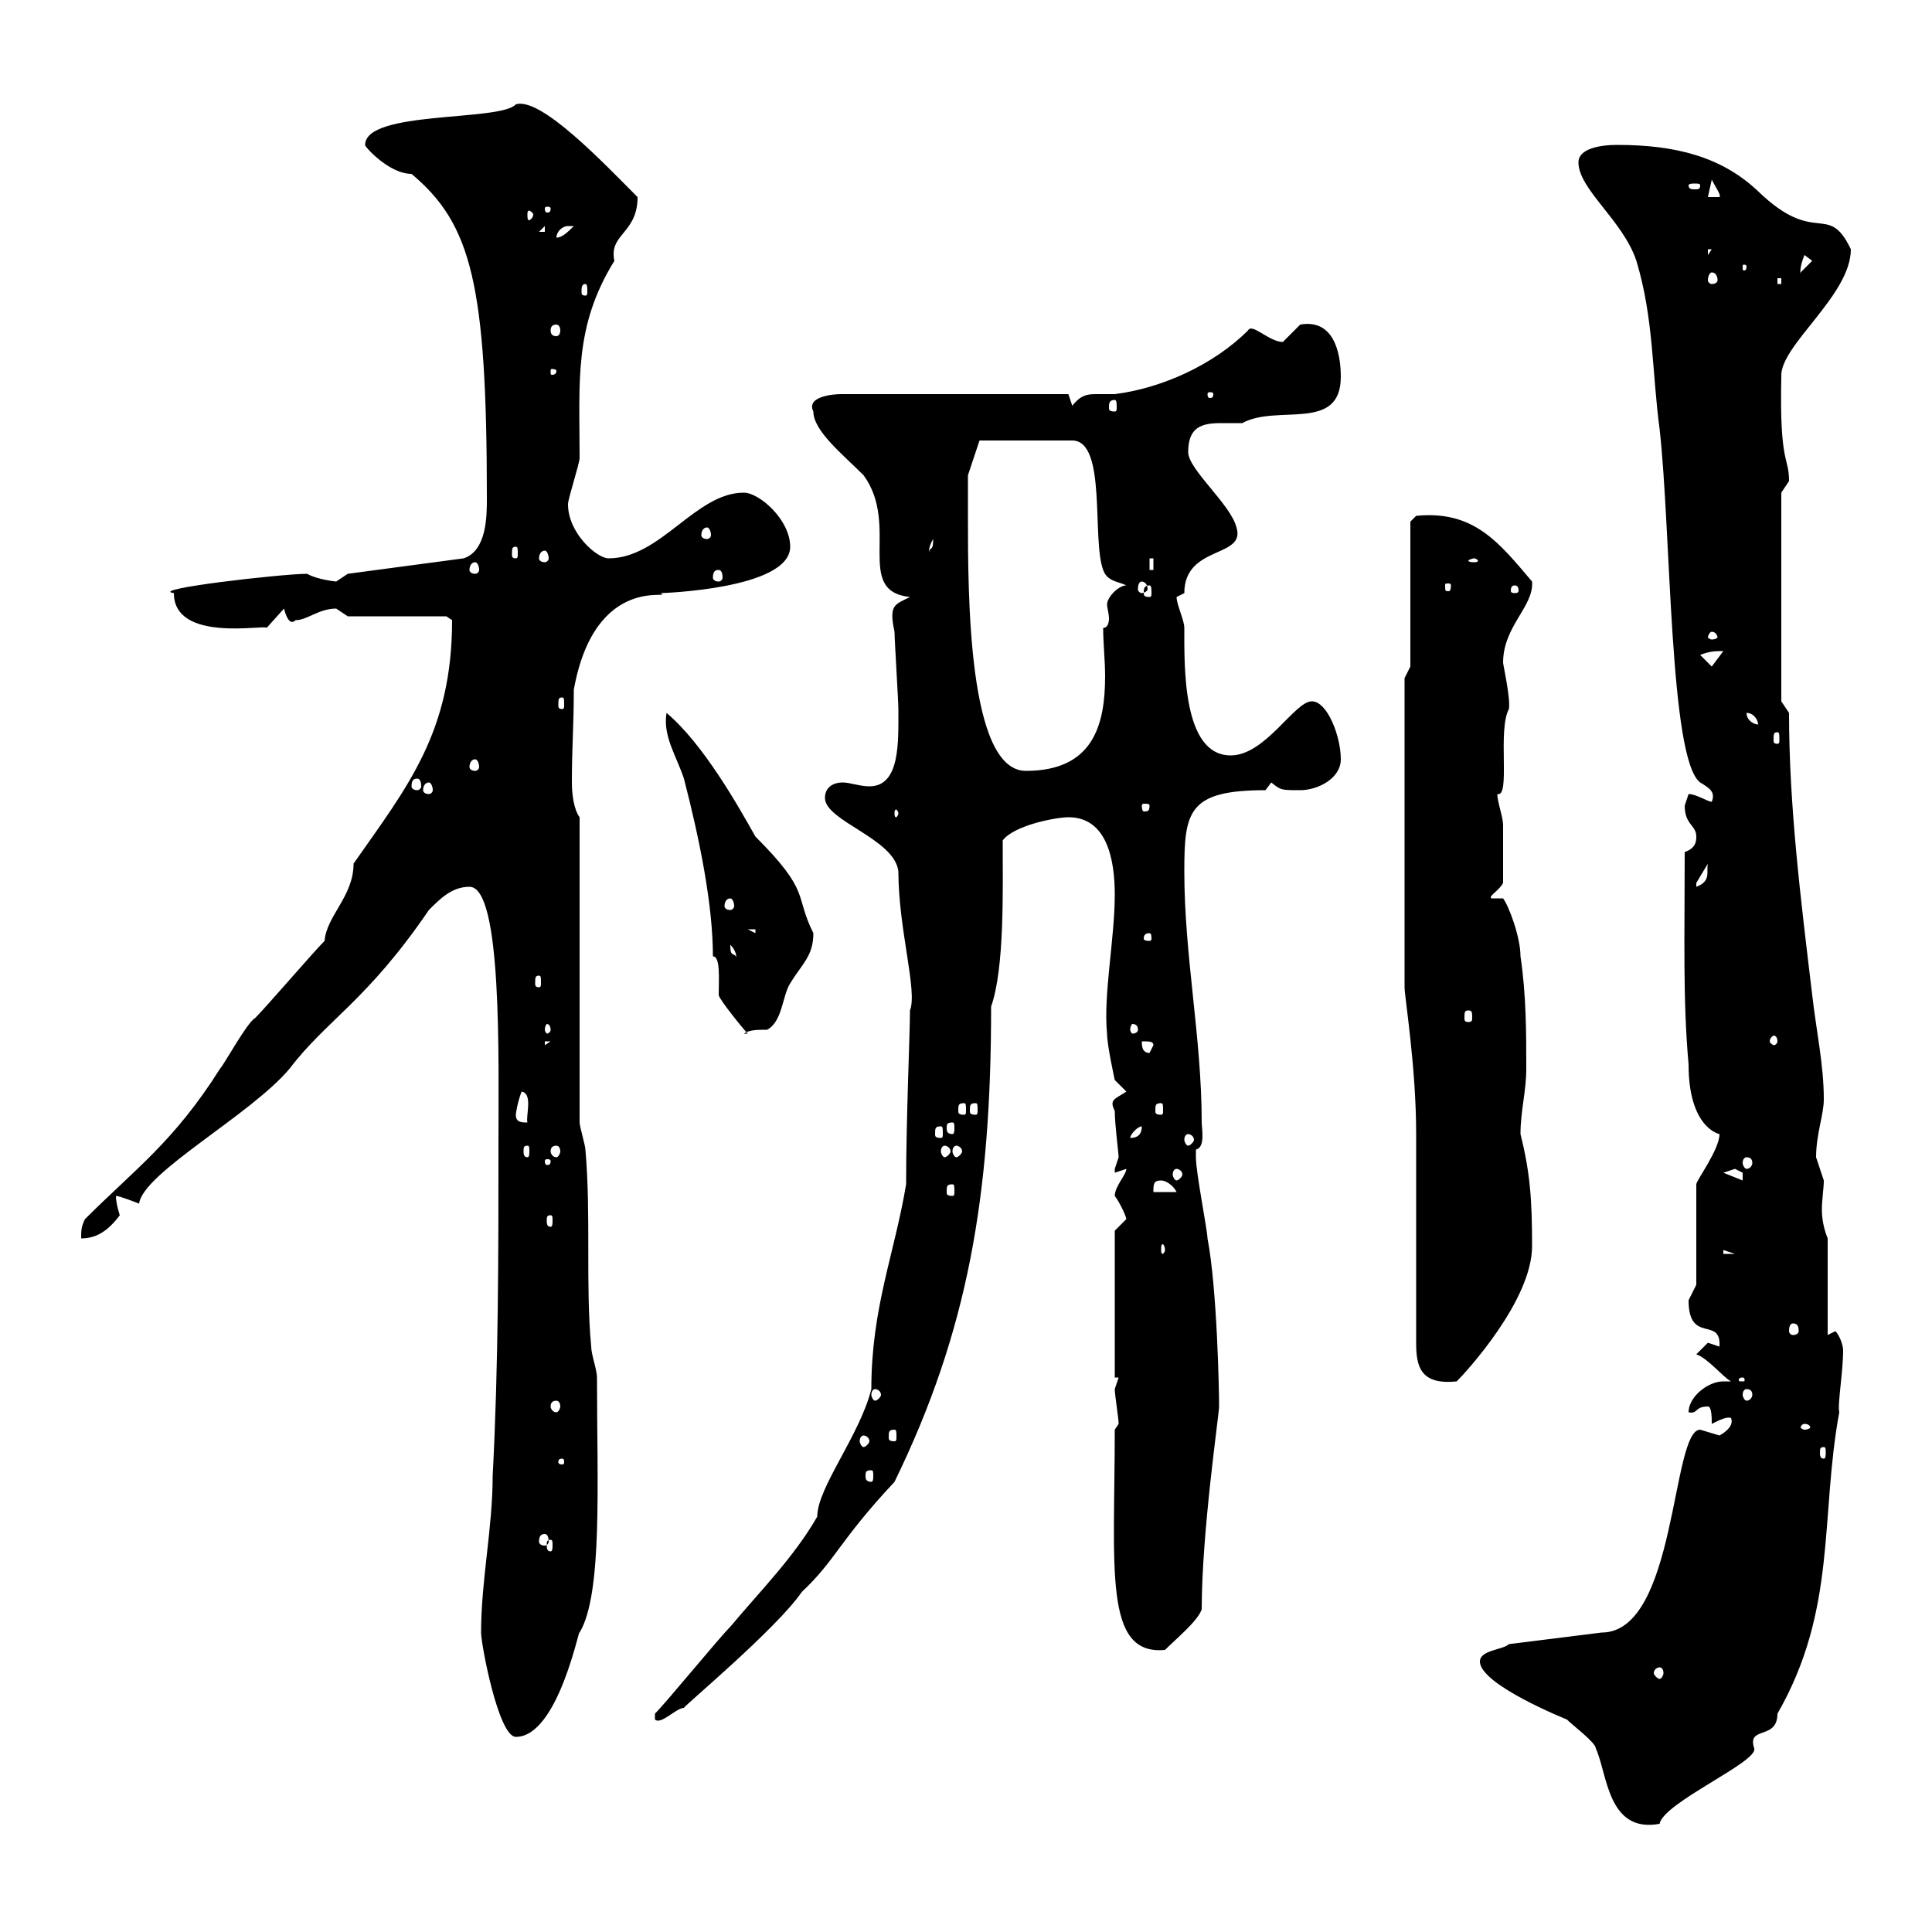 <svg xmlns="http://www.w3.org/2000/svg" xmlns:xlink="http://www.w3.org/1999/xlink" width="300" height="300"><path d="M229.80 258C229.80 261.60 243.30 267 243.30 267C244.20 267.90 247.80 270.60 247.80 271.50C249.60 275.40 249.60 284.70 257.70 283.20C258.30 279.90 273 273.60 272.40 271.50C271.20 267.90 276 270.30 276 266.10C285.30 249.90 282.60 235.50 285.60 219.30C285.30 218.10 286.20 213 286.20 209.70C286.20 208.80 285.60 207.30 285 206.70C285 206.70 283.80 207.30 283.80 207.30L283.80 192.30C283.20 190.80 282.90 189.30 282.90 187.80C282.90 186.30 283.20 184.50 283.20 183.30C283.20 183.30 282 179.70 282 179.70C282 176.10 283.20 173.10 283.20 170.70C283.20 165.30 282 159.90 281.40 154.50C279.60 139.50 277.80 125.10 277.80 110.70C277.80 110.70 276.60 108.90 276.60 108.90L276.60 76.50C276.60 76.50 277.80 74.70 277.80 74.70C277.80 70.80 276.30 72.30 276.60 58.50C276.30 53.70 287.40 45.90 287.40 38.70C283.80 31.20 282 38.40 273 29.70C267.30 24.30 260.10 22.50 251.10 22.50C248.40 22.50 245.10 23.10 245.10 25.20C245.10 29.40 252 34.20 254.10 40.50C256.80 49.50 256.50 57.60 257.70 66.60C259.50 82.50 259.20 117.90 264 121.50C265.50 122.40 266.40 123 265.80 124.50C265.20 124.50 263.40 123.30 262.20 123.30C262.20 123.30 261.60 125.10 261.60 125.10C261.60 128.10 263.40 128.10 263.40 129.90C263.40 130.50 263.40 131.70 261.60 132.30C261.60 145.80 261.30 155.10 262.20 165.30C262.20 175.20 267 176.10 267 176.10C267 178.50 263.40 183.30 263.40 183.90L263.40 199.50C263.40 199.50 262.20 201.90 262.20 201.90C262.20 208.80 267.30 204.30 267 209.10C267 209.10 265.20 208.50 265.20 208.50C265.20 208.50 263.40 210.30 263.40 210.30C265.20 210.90 267.60 213.90 268.80 214.50C268.50 214.50 268.20 214.50 267.60 214.50C265.20 214.50 262.20 216.90 262.20 219.30C263.70 219.60 263.10 218.40 265.20 218.40C265.80 218.40 265.80 220.20 265.80 221.10C267 220.50 268.20 219.90 268.80 220.20C269.40 221.70 267 222.90 267 222.90C267 222.90 264 222 264 222C259.50 222 260.40 253.50 248.70 253.50L234.30 255.30C233.40 256.20 229.80 256.20 229.80 258ZM74.70 253.50C74.70 255.30 77.40 269.70 80.10 269.70C86.70 269.70 90 252.30 90 253.50C93.60 247.50 92.70 230.40 92.70 213.90C92.70 212.70 91.80 210.30 91.80 209.10C90.90 199.50 91.80 188.70 90.90 178.50C90.90 177.90 90 174.90 90 174.30L90 126.90C89.10 125.70 88.80 123.30 88.80 121.50C88.80 116.10 89.10 112.50 89.10 107.10C92.40 88.80 104.70 93.30 102.60 92.10C102.60 92.10 122.70 91.50 122.70 84.90C122.70 80.70 117.90 76.50 115.50 76.50C108 76.50 102.60 86.70 94.50 86.70C92.70 86.70 88.20 82.80 88.20 78.30C88.20 77.40 90 72 90 71.10C90 59.10 89.10 50.70 95.40 40.50C94.50 36.30 99 36.30 99 30.60C93.90 25.50 84 15 80.10 16.20C77.70 18.90 56.70 17.10 56.70 22.50C56.40 22.50 60.30 27 63.90 27C73.20 34.80 75.60 44.10 75.60 77.40C75.60 80.10 75.60 85.50 72 86.70L54 89.10C54 89.10 52.20 90.30 52.20 90.30C52.20 90.30 49.20 90 47.70 89.10C43.80 89.10 22.80 91.50 27 92.10C27 99.90 41.40 96.90 41.40 97.50L44.10 94.50C44.40 95.70 45 97.20 45.90 96.30C47.70 96.30 49.50 94.50 52.20 94.50C52.20 94.50 54 95.70 54 95.70L69.30 95.70C69.30 95.70 70.20 96.30 70.20 96.30C70.20 113.70 63.30 122.10 54.90 134.10C54.90 139.20 50.70 142.20 50.40 146.10C48.60 147.90 41.40 156.30 39.60 158.10C38.40 158.70 34.80 165.30 34.20 165.90C27 177.30 21 181.50 13.20 189.30C12.60 190.50 12.60 191.10 12.60 192.30C15 192.30 16.80 191.10 18.60 188.70C18.60 188.70 18 186.90 18 185.70C18.60 185.70 21.60 186.90 21.60 186.90C22.20 182.10 39 173.10 45 165.90C50.70 158.40 57 155.40 66.60 141.30C68.40 139.50 70.20 137.70 72.90 137.70C78 137.70 77.40 164.40 77.40 177.90C77.40 194.70 77.40 212.10 76.50 229.20C76.50 237.30 74.70 245.40 74.70 253.50ZM101.70 266.10L101.70 267C102.60 267.90 105 265.20 106.20 265.20C106.20 264.90 120.60 252.90 124.50 247.20C129.90 242.10 130.20 239.40 138.90 230.10C150.30 206.70 153.90 185.70 153.90 156.30C156 150.30 155.70 138.30 155.70 130.50C157.50 128.10 164.10 126.90 165.90 126.90C171.90 126.90 173.10 133.50 173.10 138.90C173.10 145.80 171.30 154.50 171.90 160.50C171.90 162.30 173.10 167.70 173.10 167.70L174.90 169.50C173.10 170.70 172.20 170.70 173.10 172.50C173.10 174.60 173.70 179.10 173.70 179.70C173.70 179.70 173.10 181.50 173.10 181.50C173.10 182.10 173.10 182.10 173.10 182.10L174.90 181.50C174.90 182.40 173.10 184.20 173.10 185.70C174 186.90 174.90 189 174.90 189.30C174.90 189.30 173.10 191.10 173.10 191.10L173.10 213.90L173.70 213.90C173.70 213.90 173.10 215.70 173.10 215.70C173.10 216.60 173.70 220.20 173.70 221.10L173.10 222C173.10 243.60 171.30 257.10 180.90 256.20C182.70 254.40 186 251.70 186.60 249.90C186.60 237.90 189.30 219.60 189.30 218.40C189.30 216 189 200.10 187.50 192.30C187.50 191.10 185.70 182.10 185.70 179.70C185.70 179.70 185.70 179.70 185.70 178.50C187.20 178.20 186.60 175.20 186.60 174.30C186.60 161.10 183.90 148.50 183.90 135.30C183.90 126 184.50 122.70 196.50 122.70C196.50 122.70 197.40 121.50 197.40 121.50C198.90 122.70 198.90 122.70 201.90 122.70C204.60 122.70 208.20 120.90 208.20 117.90C208.20 114.30 206.10 108.90 203.70 108.90C201 108.90 196.50 117.30 191.10 117.30C183.60 117.30 183.90 103.50 183.90 97.50C183.90 96.30 182.70 93.90 182.70 92.70C182.70 92.70 183.90 92.10 183.90 92.10C183.90 84.60 193.50 86.70 192 81.90C191.10 78.30 184.50 72.90 184.50 70.20C184.50 66.30 186.60 65.70 189.60 65.70C190.80 65.70 191.70 65.70 192.90 65.70C198.30 62.70 208.20 67.20 208.20 58.50C208.20 54.60 207 49.50 201.90 50.40C201.90 50.40 199.20 53.10 199.20 53.10C197.10 53.10 194.40 50.10 193.80 51.30C188.40 56.70 180.30 60.30 173.10 61.20C171.90 61.20 171 61.20 170.10 61.20C168.60 61.20 167.70 61.50 166.50 63L165.90 61.20L130.50 61.20C129.60 61.20 125.10 61.50 126.30 63.90C126.30 66.90 130.80 70.50 134.10 73.80C139.80 81.60 132.60 91.80 141.30 92.70C138.90 93.90 138 93.90 138.90 98.10C138.90 99.30 139.50 108.90 139.50 110.10C139.50 115.20 139.80 122.10 135 122.10C133.50 122.10 132 121.50 130.80 121.50C129.60 121.50 128.10 122.10 128.10 123.90C128.10 127.50 138.90 130.20 139.50 135.30C139.50 144.30 142.50 153.90 141.30 156.90C141.30 160.50 140.70 173.70 140.70 183.90C138.90 194.70 135.30 203.10 135.30 215.70C133.50 222.90 126.90 231 126.90 235.50C123.30 241.80 117.90 247.20 113.40 252.60C111.60 254.40 103.50 264.30 101.70 266.10ZM257.70 258.90C258 258.90 258.30 259.20 258.30 259.80C258.30 260.10 258 260.70 257.70 260.70C257.40 260.70 256.80 260.10 256.80 259.80C256.80 259.20 257.40 258.90 257.70 258.90ZM85.50 239.10C85.80 239.10 85.80 239.40 85.80 240C85.80 240.30 85.80 240.90 85.50 240.90C84.90 240.90 84.90 240.30 84.90 240C84.90 239.40 84.90 239.10 85.50 239.10ZM84.60 238.20C84.90 238.20 85.20 238.50 85.20 239.40C85.20 239.70 84.90 240 84.60 240C84 240 83.70 239.70 83.70 239.40C83.70 238.50 84 238.20 84.60 238.20ZM135.30 228.30C135.60 228.30 135.60 228.60 135.60 229.20C135.60 229.50 135.60 230.10 135.30 230.10C134.40 230.10 134.40 229.50 134.40 229.20C134.40 228.60 134.40 228.30 135.30 228.30ZM87.30 226.50C87.60 226.50 87.60 226.80 87.60 227.10C87.60 227.10 87.60 227.40 87.30 227.40C86.70 227.40 86.70 227.10 86.70 227.10C86.70 226.80 86.70 226.50 87.30 226.50ZM283.20 224.70C283.50 224.70 283.50 225 283.50 225.60C283.50 225.90 283.50 226.50 283.20 226.50C282.60 226.50 282.60 225.90 282.60 225.60C282.60 225 282.60 224.70 283.20 224.70ZM134.10 222.90C134.40 222.90 135 223.20 135 223.80C135 224.10 134.40 224.70 134.10 224.70C133.80 224.70 133.50 224.10 133.50 223.80C133.50 223.20 133.80 222.90 134.10 222.90ZM138.90 222C139.20 222 139.20 222.30 139.20 223.20C139.20 223.50 139.20 223.80 138.90 223.80C138 223.80 138 223.50 138 223.20C138 222.30 138 222 138.90 222ZM280.20 221.10C280.80 221.10 281.10 221.40 281.10 221.70C281.10 221.70 280.80 222 280.20 222C279.90 222 279.60 221.70 279.60 221.70C279.60 221.40 279.90 221.10 280.20 221.10ZM86.40 217.50C86.70 217.50 87 217.80 87 218.40C87 218.70 86.70 219.30 86.40 219.30C85.80 219.30 85.50 218.70 85.50 218.40C85.50 217.80 85.80 217.50 86.40 217.50ZM135.90 215.70C136.20 215.70 136.80 216 136.80 216.60C136.80 216.90 136.20 217.50 135.90 217.50C135.60 217.50 135.30 216.90 135.30 216.60C135.30 216 135.60 215.70 135.90 215.70ZM271.20 215.70C271.80 215.70 272.10 216 272.10 216.60C272.10 216.90 271.80 217.50 271.20 217.50C270.90 217.50 270.60 216.90 270.60 216.60C270.60 216 270.90 215.70 271.20 215.70ZM219.90 179.70L219.90 208.50C219.90 212.10 220.50 215.10 226.20 214.50C227.70 213 237.90 201.90 237.90 193.50C237.90 186.30 237.60 182.10 236.10 176.10C236.10 172.50 237 169.50 237 165.90C237 160.50 237 154.50 236.10 148.50C236.10 145.50 234.30 140.70 233.40 139.50L231.60 139.50C231 139.20 232.80 138.30 233.40 137.10C233.40 134.10 233.40 130.20 233.40 128.10C233.40 126.90 232.50 124.50 232.50 123.30C234.60 123.90 232.50 113.40 234.30 110.10C234.60 108.60 233.40 103.20 233.40 102.90C233.40 97.20 238.20 94.20 237.90 90.30C232.80 84.30 228.90 79.20 219.90 80.10C219.90 80.10 219 81 219 81L219 103.50L218.10 105.30L218.10 153.30C218.10 154.80 219.90 165.60 219.90 176.10ZM270.60 213.90C270.90 213.90 270.90 214.20 270.90 214.20C270.90 214.50 270.90 214.50 270.60 214.50C270 214.50 270 214.50 270 214.20C270 214.20 270 213.90 270.60 213.90ZM278.40 205.50C279 205.50 279.30 205.80 279.30 206.70C279.30 207 279 207.30 278.40 207.30C278.10 207.30 277.80 207 277.80 206.70C277.80 205.80 278.10 205.50 278.40 205.50ZM267.60 194.10L269.40 194.70L267.60 194.70ZM180.90 194.10C180.90 194.40 180.60 194.70 180.60 194.70C180.30 194.70 180.30 194.40 180.30 194.10C180.30 193.50 180.30 193.20 180.60 193.20C180.60 193.20 180.90 193.50 180.90 194.10ZM85.50 188.70C85.80 188.70 85.80 189 85.80 189.60C85.80 189.90 85.80 190.50 85.50 190.50C84.90 190.50 84.90 189.90 84.90 189.60C84.90 189 84.90 188.70 85.50 188.70ZM147.90 183.90C148.20 183.90 148.20 184.20 148.20 185.10C148.20 185.40 148.20 185.70 147.90 185.70C147 185.70 147 185.40 147 185.10C147 184.20 147 183.90 147.90 183.90ZM180.30 183.30C180.90 183.30 182.10 183.90 182.70 185.10L179.10 185.10C179.10 183.90 179.10 183.30 180.30 183.30ZM267.60 182.10C267.60 182.10 269.40 181.50 269.40 181.50C269.40 181.50 270.60 182.10 270.60 182.10C270.60 183.30 270.60 183.30 270.60 183.30ZM182.70 181.50C183 181.50 183.60 181.80 183.60 182.40C183.60 182.70 183 183.30 182.70 183.30C182.40 183.30 182.10 182.70 182.10 182.40C182.10 181.80 182.40 181.50 182.70 181.50ZM85.50 180.30C85.50 180.90 85.20 180.90 84.90 180.90C84.90 180.90 84.60 180.90 84.60 180.30C84.60 180 84.90 180 84.90 180C85.20 180 85.50 180 85.50 180.30ZM271.20 179.70C271.80 179.70 272.10 180 272.10 180.60C272.10 180.90 271.80 181.50 271.20 181.50C270.90 181.50 270.60 180.90 270.60 180.60C270.60 180 270.90 179.70 271.20 179.70ZM81.90 177.90C82.20 177.90 82.20 178.20 82.20 178.80C82.20 179.10 82.20 179.70 81.90 179.70C81.30 179.70 81.30 179.10 81.30 178.80C81.30 178.20 81.30 177.90 81.90 177.90ZM86.40 177.90C86.70 177.90 87 178.20 87 178.80C87 179.10 86.70 179.70 86.40 179.70C85.80 179.70 85.50 179.10 85.50 178.80C85.50 178.20 85.80 177.90 86.40 177.90ZM146.70 177.90C147 177.90 147.60 178.20 147.60 178.80C147.60 179.10 147 179.70 146.70 179.70C146.40 179.70 146.10 179.10 146.10 178.80C146.10 178.20 146.40 177.90 146.70 177.90ZM148.50 177.90C148.80 177.90 149.40 178.20 149.40 178.80C149.40 179.10 148.80 179.70 148.50 179.70C148.20 179.70 147.90 179.10 147.90 178.80C147.90 178.20 148.20 177.90 148.50 177.90ZM177.30 174.90C177.30 176.10 176.70 176.70 175.50 176.70C175.50 176.10 176.70 174.90 177.30 174.90ZM184.50 176.10C184.80 176.10 185.40 176.40 185.40 177C185.40 177.30 184.80 177.90 184.50 177.90C184.20 177.90 183.90 177.30 183.90 177C183.90 176.40 184.20 176.10 184.50 176.10ZM146.10 174.90C146.40 174.90 146.40 175.20 146.40 176.10C146.40 176.40 146.40 176.70 146.10 176.70C145.20 176.70 145.20 176.40 145.20 176.10C145.20 175.20 145.20 174.90 146.10 174.90ZM147.90 174.30C148.20 174.30 148.20 174.60 148.20 175.20C148.20 175.50 148.20 176.10 147.90 176.10C147 176.10 147 175.50 147 175.20C147 174.60 147 174.30 147.90 174.30ZM80.10 173.10C80.10 172.80 80.40 171 81 169.50C82.80 169.80 81.60 173.40 81.90 174.30C81 174.30 80.10 174.30 80.10 173.10ZM149.70 171.30C150 171.30 150 171.60 150 172.50C150 172.80 150 173.10 149.70 173.10C148.80 173.10 148.80 172.80 148.80 172.50C148.80 171.60 148.80 171.30 149.70 171.30ZM151.50 171.30C151.80 171.30 151.80 171.60 151.80 172.50C151.80 172.80 151.80 173.10 151.50 173.10C150.60 173.10 150.60 172.80 150.60 172.50C150.60 171.60 150.60 171.30 151.50 171.30ZM180.30 171.30C180.60 171.30 180.60 171.60 180.60 172.50C180.60 172.80 180.60 173.10 180.30 173.10C179.40 173.10 179.40 172.80 179.40 172.50C179.40 171.60 179.40 171.30 180.30 171.30ZM177.30 161.70C178.50 161.70 179.10 161.70 179.10 162.30L178.50 163.50C177.30 163.50 177.30 162.30 177.30 161.70ZM84.60 161.70L85.50 161.70L84.60 162.30ZM276 161.70C276 162 275.70 162.30 275.40 162.30C275.40 162.30 274.80 162 274.80 161.70C274.80 161.10 275.40 160.80 275.40 160.80C275.70 160.80 276 161.10 276 161.70ZM110.70 148.50C111.90 148.50 111.60 152.10 111.60 154.50C111.60 155.10 115.50 159.90 116.10 160.50L115.50 160.50C116.40 159.90 117.60 159.90 119.10 159.90C121.50 158.70 121.50 154.50 122.70 152.70C124.50 149.70 126.30 148.50 126.30 144.90C123.30 138.90 126 138.60 117.30 129.90C114.60 125.10 109.20 115.50 103.50 110.70C102.90 114.30 105 117.30 106.20 120.90C108.60 130.20 110.70 140.40 110.70 148.50ZM85.50 159.90C85.50 160.20 85.20 160.50 84.90 160.50C84.90 160.50 84.60 160.20 84.60 159.90C84.60 159.30 84.90 159 84.90 159C85.20 159 85.50 159.30 85.50 159.90ZM176.70 159.90C176.70 160.20 176.40 160.50 175.80 160.50C175.80 160.50 175.50 160.20 175.50 159.90C175.50 159.30 175.80 159 175.80 159C176.40 159 176.70 159.30 176.70 159.90ZM228 156.90C228.60 156.90 228.60 157.20 228.60 158.10C228.60 158.40 228.60 158.70 228 158.70C227.40 158.70 227.40 158.40 227.40 158.10C227.40 157.20 227.40 156.90 228 156.90ZM83.70 151.50C84 151.50 84 151.80 84 152.70C84 153 84 153.30 83.70 153.30C83.10 153.30 83.10 153 83.10 152.70C83.10 151.80 83.10 151.50 83.70 151.50ZM113.40 146.70C114.60 147.90 114.30 149.10 114.30 148.50C113.70 147.90 113.40 148.50 113.40 146.70ZM178.50 144.90C178.80 144.90 178.80 145.50 178.80 145.80C178.80 145.80 178.80 146.10 178.50 146.10C177.60 146.10 177.60 145.80 177.60 145.80C177.60 145.50 177.60 144.90 178.50 144.90ZM116.10 144.30L117.30 144.30L117.30 144.90ZM113.40 139.50C113.70 139.50 114 140.10 114 140.70C114 141 113.70 141.30 113.40 141.30C112.80 141.30 112.50 141 112.50 140.70C112.50 140.10 112.80 139.50 113.40 139.50ZM265.20 134.10C264.90 135.30 265.80 136.80 263.40 137.70C263.40 137.70 263.40 137.70 263.40 137.10C263.40 137.10 265.20 134.10 265.20 134.10ZM139.50 126.30C139.50 126.60 139.20 126.90 139.20 126.90C138.90 126.90 138.90 126.60 138.90 126.30C138.90 126 138.90 125.70 139.20 125.70C139.20 125.70 139.50 126 139.50 126.30ZM178.50 125.10C178.50 126 178.20 126 177.60 126C177.60 126 177.30 126 177.30 125.10C177.30 124.80 177.60 124.80 177.60 124.80C178.20 124.80 178.50 124.80 178.50 125.10ZM66.60 121.50C66.90 121.50 67.20 122.10 67.20 122.70C67.20 123 66.90 123.30 66.60 123.30C66 123.30 65.70 123 65.70 122.70C65.70 122.10 66 121.50 66.60 121.50ZM64.80 120.90C65.10 120.90 65.40 121.20 65.40 122.10C65.40 122.40 65.10 122.70 64.80 122.70C64.20 122.70 63.90 122.40 63.90 122.10C63.90 121.20 64.20 120.90 64.80 120.90ZM150.30 80.10C150.30 78.30 150.30 73.80 150.30 73.80L152.10 68.40L166.50 68.40C171.90 68.40 169.50 83.70 171.30 88.50C171.90 90.30 173.70 90.30 174.90 90.90C173.70 90.90 171.90 92.70 171.90 93.90C171.90 94.20 172.20 95.40 172.20 96C172.20 96.90 171.90 97.50 171.30 97.50C171.30 99.90 171.60 102.60 171.60 105C171.60 112.50 169.80 119.70 159.30 119.70C150.30 119.70 150.30 92.40 150.30 80.10ZM73.80 117.90C74.10 117.90 74.40 118.50 74.40 119.10C74.40 119.40 74.10 119.70 73.80 119.70C73.20 119.70 72.90 119.40 72.90 119.10C72.90 118.50 73.20 117.90 73.80 117.90ZM276 113.70C276.30 113.70 276.30 114 276.30 114.90C276.30 115.20 276.30 115.50 276 115.50C275.40 115.50 275.40 115.20 275.40 114.90C275.40 114 275.40 113.70 276 113.70ZM271.20 110.70C272.40 110.70 273 111.90 273 112.50C272.40 112.50 271.20 111.90 271.20 110.70ZM87.30 108.30C87.60 108.30 87.60 108.60 87.60 109.50C87.60 109.80 87.60 110.10 87.30 110.10C86.70 110.10 86.70 109.80 86.70 109.50C86.70 108.60 86.70 108.30 87.30 108.30ZM264 101.70C265.50 101.10 266.40 101.10 267.60 101.10L265.80 103.50ZM265.80 98.10C266.40 98.10 266.70 98.70 266.70 99C266.70 99 266.40 99.30 265.80 99.30C265.50 99.30 265.20 99 265.20 99C265.20 98.70 265.50 98.10 265.80 98.10ZM178.50 90.90C178.80 90.90 178.80 91.50 178.80 92.10C178.80 92.40 178.80 92.70 178.50 92.70C177.60 92.70 177.60 92.40 177.60 92.10C177.60 91.50 177.60 90.90 178.50 90.90ZM235.20 90.90C235.80 90.90 235.80 91.50 235.80 91.80C235.80 91.80 235.80 92.10 235.20 92.10C234.60 92.10 234.60 91.80 234.60 91.80C234.60 91.50 234.60 90.90 235.20 90.90ZM177.30 90.30C177.60 90.30 178.20 90.60 178.20 91.50C178.20 91.80 177.60 92.10 177.30 92.10C177 92.10 176.70 91.80 176.70 91.50C176.70 90.60 177 90.30 177.30 90.30ZM225.30 90.90C225.30 91.80 225 91.80 225 91.80C224.40 91.80 224.40 91.80 224.40 90.90C224.40 90.60 224.40 90.60 225 90.60C225 90.60 225.30 90.60 225.30 90.90ZM111.60 88.50C111.90 88.50 112.20 88.80 112.20 89.70C112.20 90 111.90 90.30 111.60 90.30C111 90.30 110.70 90 110.70 89.70C110.70 88.80 111 88.50 111.60 88.50ZM73.80 87.30C74.10 87.30 74.40 87.90 74.40 88.50C74.40 88.80 74.10 89.10 73.80 89.10C73.20 89.10 72.90 88.80 72.90 88.50C72.90 87.90 73.20 87.30 73.80 87.30ZM178.50 86.70L179.10 86.70L179.10 88.50L178.50 88.50ZM228.90 86.70C229.20 86.70 229.50 87 229.50 87C229.50 87.30 229.20 87.30 228.90 87.30C228.60 87.30 228 87.30 228 87C228 87 228.60 86.70 228.90 86.70ZM84.60 85.50C84.90 85.50 85.20 86.10 85.20 86.70C85.20 87 84.90 87.30 84.60 87.30C84 87.30 83.70 87 83.70 86.70C83.70 86.10 84 85.50 84.60 85.50ZM80.10 84.90C80.40 84.90 80.40 85.20 80.40 86.10C80.40 86.40 80.40 86.70 80.10 86.70C79.50 86.70 79.50 86.40 79.50 86.10C79.50 85.20 79.50 84.90 80.10 84.90ZM144.90 83.70C144.90 85.50 144.60 84.90 144.30 85.50C144.30 86.10 144 85.20 144.90 83.70ZM109.80 81.90C110.10 81.90 110.40 82.50 110.40 83.10C110.40 83.40 110.10 83.70 109.80 83.70C109.20 83.70 108.90 83.40 108.90 83.10C108.90 82.50 109.20 81.90 109.80 81.90ZM173.10 62.10C173.40 62.10 173.40 62.70 173.40 63.30C173.40 63.60 173.40 63.90 173.10 63.90C172.20 63.90 172.20 63.60 172.20 63.30C172.20 62.70 172.20 62.10 173.10 62.10ZM188.40 61.20C188.40 61.80 188.10 61.80 187.80 61.80C187.80 61.80 187.50 61.80 187.50 61.20C187.50 60.90 187.80 60.90 187.80 60.90C188.10 60.90 188.40 60.90 188.40 61.20ZM86.40 57.60C86.40 58.20 85.80 58.20 85.80 58.20C85.50 58.20 85.50 58.20 85.50 57.60C85.50 57.30 85.50 57.30 85.80 57.30C85.80 57.30 86.40 57.30 86.40 57.60ZM86.40 50.40C86.70 50.40 87 50.70 87 51.30C87 51.90 86.70 52.20 86.40 52.20C85.80 52.20 85.50 51.90 85.50 51.30C85.50 50.70 85.80 50.40 86.40 50.40ZM90.90 44.10C91.20 44.10 91.20 44.70 91.20 45.30C91.20 45.60 91.20 45.90 90.90 45.90C90.30 45.90 90.30 45.60 90.30 45.30C90.30 44.70 90.30 44.10 90.90 44.10ZM276 43.20L276.60 43.20L276.60 44.10L276 44.10ZM265.80 42.30C266.40 42.30 266.70 42.90 266.70 43.50C266.70 43.80 266.40 44.10 265.80 44.10C265.50 44.10 265.20 43.80 265.20 43.50C265.20 42.90 265.50 42.30 265.80 42.30ZM280.20 39.60L281.40 40.50L279.60 42.30C279.60 42.90 279.30 41.70 280.20 39.60ZM271.20 41.40C271.20 42 270.90 42 270.90 42C270.60 42 270.60 42 270.60 41.40C270.60 41.10 270.60 41.10 270.90 41.10C270.90 41.10 271.20 41.10 271.20 41.40ZM265.20 38.70L265.80 38.70L265.20 39.60ZM88.20 35.10C88.20 35.10 89.10 35.10 89.10 35.10C88.20 36 87.30 36.90 86.40 36.90C86.40 36 87.30 35.10 88.20 35.10ZM84.60 35.10L84.60 36L83.70 36ZM82.80 33.30C82.80 33.90 82.20 34.20 82.20 34.20C81.90 34.20 81.90 33.90 81.90 33.30C81.90 33 81.90 32.70 82.20 32.70C82.20 32.70 82.80 33 82.80 33.30ZM85.50 32.40C85.50 33 85.20 33 84.90 33C84.90 33 84.60 33 84.60 32.40C84.60 32.10 84.90 32.10 84.90 32.10C85.20 32.10 85.50 32.10 85.50 32.40ZM265.80 27.90C266.40 29.10 267.30 30.30 267 30.60L265.20 30.60ZM264 28.80C264 29.40 263.70 29.40 263.10 29.40C262.80 29.40 262.20 29.40 262.20 28.80C262.20 28.50 262.80 28.50 263.10 28.50C263.70 28.50 264 28.50 264 28.80Z"/></svg>